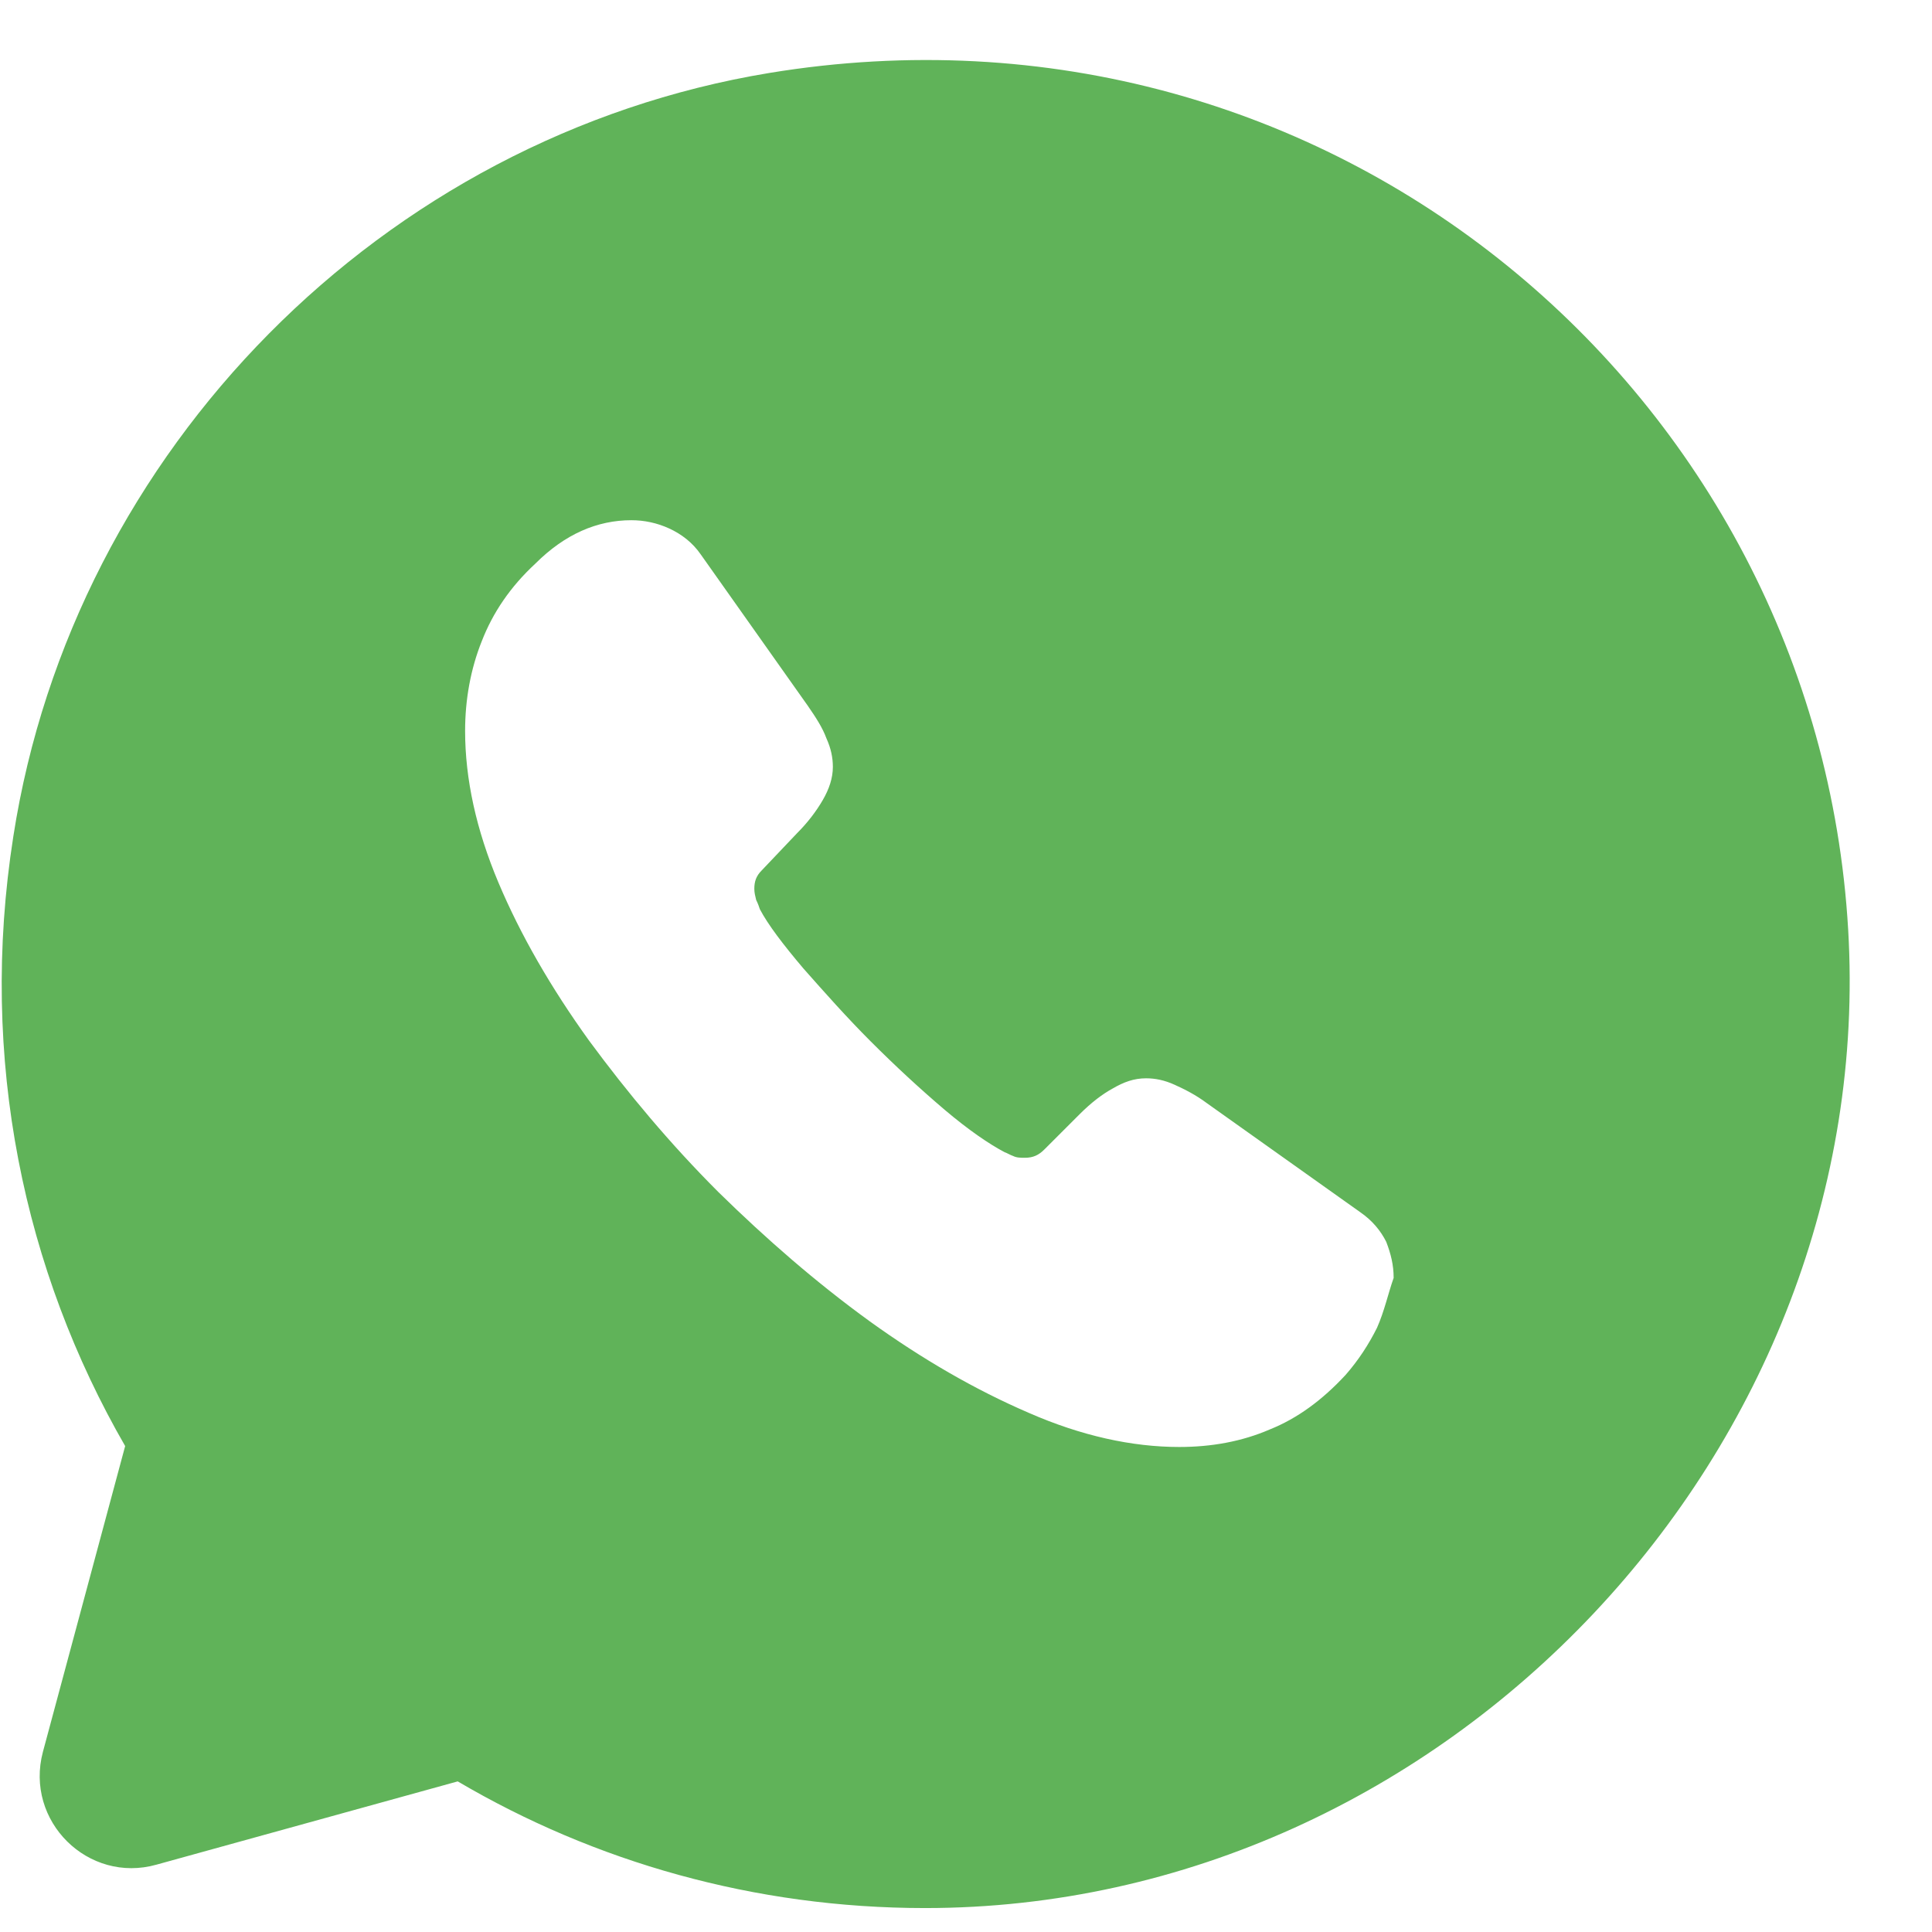 <svg width="23" height="23" viewBox="0 0 23 23" fill="none" xmlns="http://www.w3.org/2000/svg">
<path d="M22.002 11.066C21.628 4.686 15.832 -0.231 9.156 0.869C4.558 1.628 0.874 5.357 0.159 9.955C-0.259 12.617 0.291 15.136 1.49 17.215L0.511 20.855C0.291 21.68 1.05 22.428 1.864 22.198L5.449 21.207C7.077 22.165 8.98 22.715 11.014 22.715C17.218 22.715 22.365 17.248 22.002 11.066ZM16.393 15.807C16.294 16.005 16.173 16.192 16.019 16.368C15.744 16.665 15.447 16.885 15.117 17.017C14.787 17.16 14.424 17.226 14.039 17.226C13.478 17.226 12.873 17.094 12.246 16.819C11.608 16.544 10.981 16.181 10.354 15.73C9.717 15.268 9.123 14.751 8.551 14.19C7.979 13.618 7.473 13.013 7.011 12.386C6.56 11.759 6.197 11.132 5.933 10.505C5.669 9.878 5.537 9.273 5.537 8.701C5.537 8.327 5.603 7.964 5.735 7.634C5.867 7.293 6.076 6.985 6.373 6.71C6.725 6.358 7.11 6.193 7.517 6.193C7.671 6.193 7.825 6.226 7.968 6.292C8.111 6.358 8.243 6.457 8.342 6.6L9.618 8.404C9.717 8.547 9.794 8.668 9.838 8.789C9.893 8.91 9.915 9.02 9.915 9.13C9.915 9.262 9.871 9.394 9.794 9.526C9.717 9.658 9.618 9.79 9.486 9.922L9.068 10.362C9.002 10.428 8.98 10.494 8.98 10.582C8.98 10.626 8.991 10.67 9.002 10.714C9.024 10.758 9.035 10.791 9.046 10.824C9.145 11.011 9.321 11.242 9.563 11.528C9.816 11.814 10.079 12.111 10.365 12.397C10.662 12.694 10.948 12.958 11.245 13.211C11.531 13.453 11.773 13.618 11.96 13.717C11.993 13.728 12.026 13.75 12.059 13.761C12.103 13.783 12.147 13.783 12.202 13.783C12.301 13.783 12.367 13.75 12.433 13.684L12.851 13.266C12.994 13.123 13.126 13.024 13.247 12.958C13.379 12.881 13.5 12.837 13.643 12.837C13.753 12.837 13.863 12.859 13.984 12.914C14.105 12.969 14.237 13.035 14.369 13.134L16.195 14.432C16.338 14.531 16.437 14.652 16.503 14.784C16.558 14.927 16.591 15.059 16.591 15.213C16.525 15.4 16.481 15.609 16.393 15.807Z" fill="#60B359"/>
</svg>
